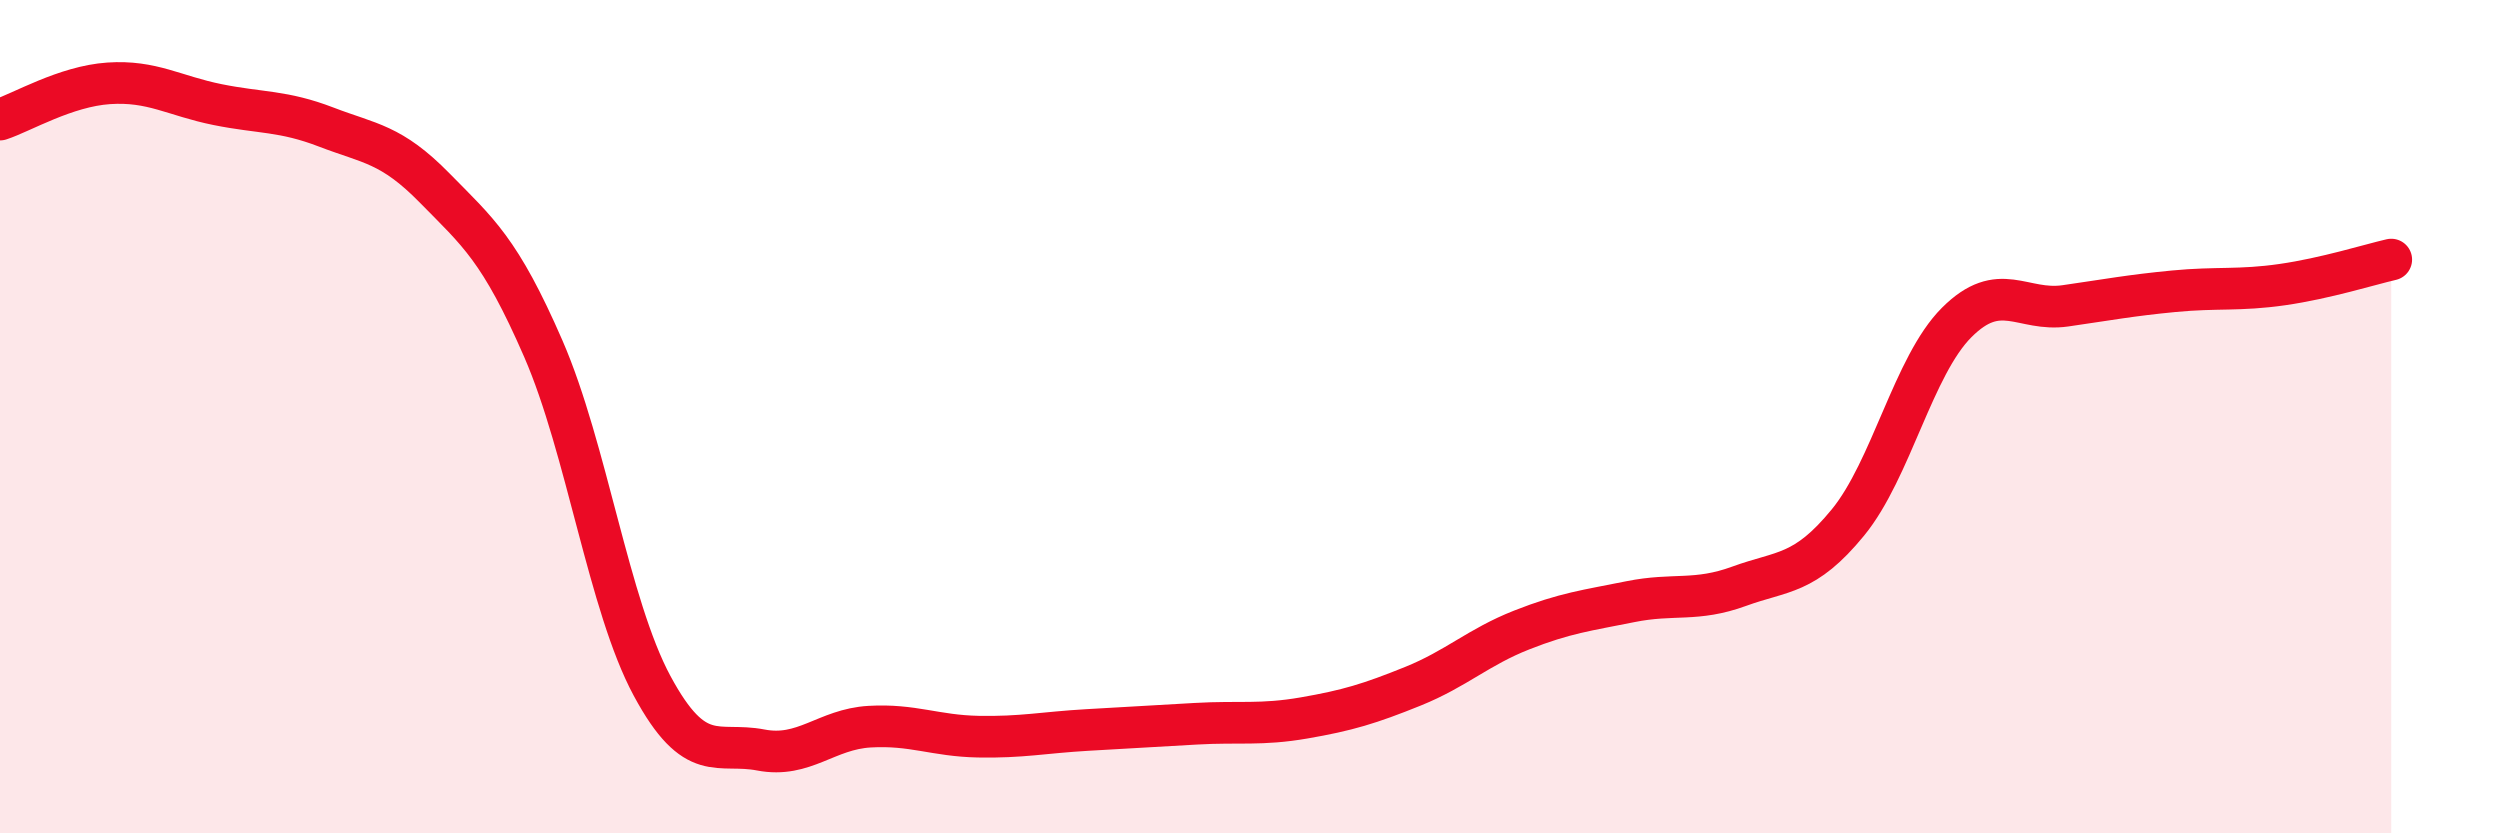 
    <svg width="60" height="20" viewBox="0 0 60 20" xmlns="http://www.w3.org/2000/svg">
      <path
        d="M 0,2.87 C 0.52,2.7 1.57,2.07 2.61,2 C 3.65,1.93 4.18,2.3 5.22,2.51 C 6.26,2.72 6.79,2.65 7.83,3.05 C 8.87,3.45 9.39,3.45 10.43,4.51 C 11.47,5.57 12,5.98 13.04,8.37 C 14.08,10.76 14.61,14.53 15.65,16.46 C 16.69,18.39 17.22,17.8 18.26,18 C 19.3,18.2 19.83,17.5 20.87,17.44 C 21.91,17.38 22.44,17.66 23.48,17.68 C 24.52,17.7 25.05,17.58 26.09,17.52 C 27.13,17.46 27.66,17.43 28.7,17.37 C 29.74,17.31 30.26,17.41 31.3,17.23 C 32.34,17.05 32.87,16.89 33.91,16.47 C 34.95,16.05 35.48,15.53 36.52,15.12 C 37.56,14.71 38.09,14.65 39.13,14.44 C 40.17,14.23 40.7,14.45 41.74,14.07 C 42.78,13.69 43.31,13.81 44.35,12.54 C 45.39,11.27 45.92,8.78 46.96,7.74 C 48,6.7 48.53,7.49 49.57,7.34 C 50.61,7.19 51.13,7.09 52.17,6.99 C 53.21,6.89 53.74,6.98 54.78,6.83 C 55.82,6.68 56.87,6.35 57.39,6.23L57.39 20L0 20Z"
        fill="#EB0A25"
        opacity="0.1"
        stroke-linecap="round"
        stroke-linejoin="round"
      />
      <path
        d="M 0,2.87 C 0.52,2.7 1.57,2.07 2.61,2 C 3.65,1.93 4.18,2.3 5.22,2.51 C 6.26,2.72 6.79,2.65 7.83,3.05 C 8.87,3.45 9.39,3.45 10.43,4.51 C 11.47,5.57 12,5.98 13.04,8.37 C 14.08,10.76 14.61,14.53 15.65,16.46 C 16.69,18.39 17.22,17.8 18.26,18 C 19.3,18.2 19.83,17.5 20.87,17.44 C 21.91,17.38 22.44,17.66 23.48,17.68 C 24.52,17.7 25.05,17.58 26.09,17.52 C 27.13,17.46 27.66,17.43 28.7,17.37 C 29.74,17.31 30.26,17.41 31.3,17.23 C 32.34,17.05 32.87,16.89 33.91,16.47 C 34.95,16.05 35.48,15.53 36.52,15.12 C 37.56,14.71 38.09,14.65 39.13,14.44 C 40.17,14.23 40.7,14.45 41.74,14.07 C 42.78,13.69 43.31,13.81 44.35,12.54 C 45.39,11.27 45.92,8.78 46.96,7.74 C 48,6.7 48.53,7.49 49.57,7.34 C 50.61,7.19 51.13,7.09 52.17,6.99 C 53.21,6.89 53.74,6.98 54.78,6.83 C 55.82,6.68 56.87,6.35 57.39,6.23"
        stroke="#EB0A25"
        stroke-width="1"
        fill="none"
        stroke-linecap="round"
        stroke-linejoin="round"
      />
    </svg>
  